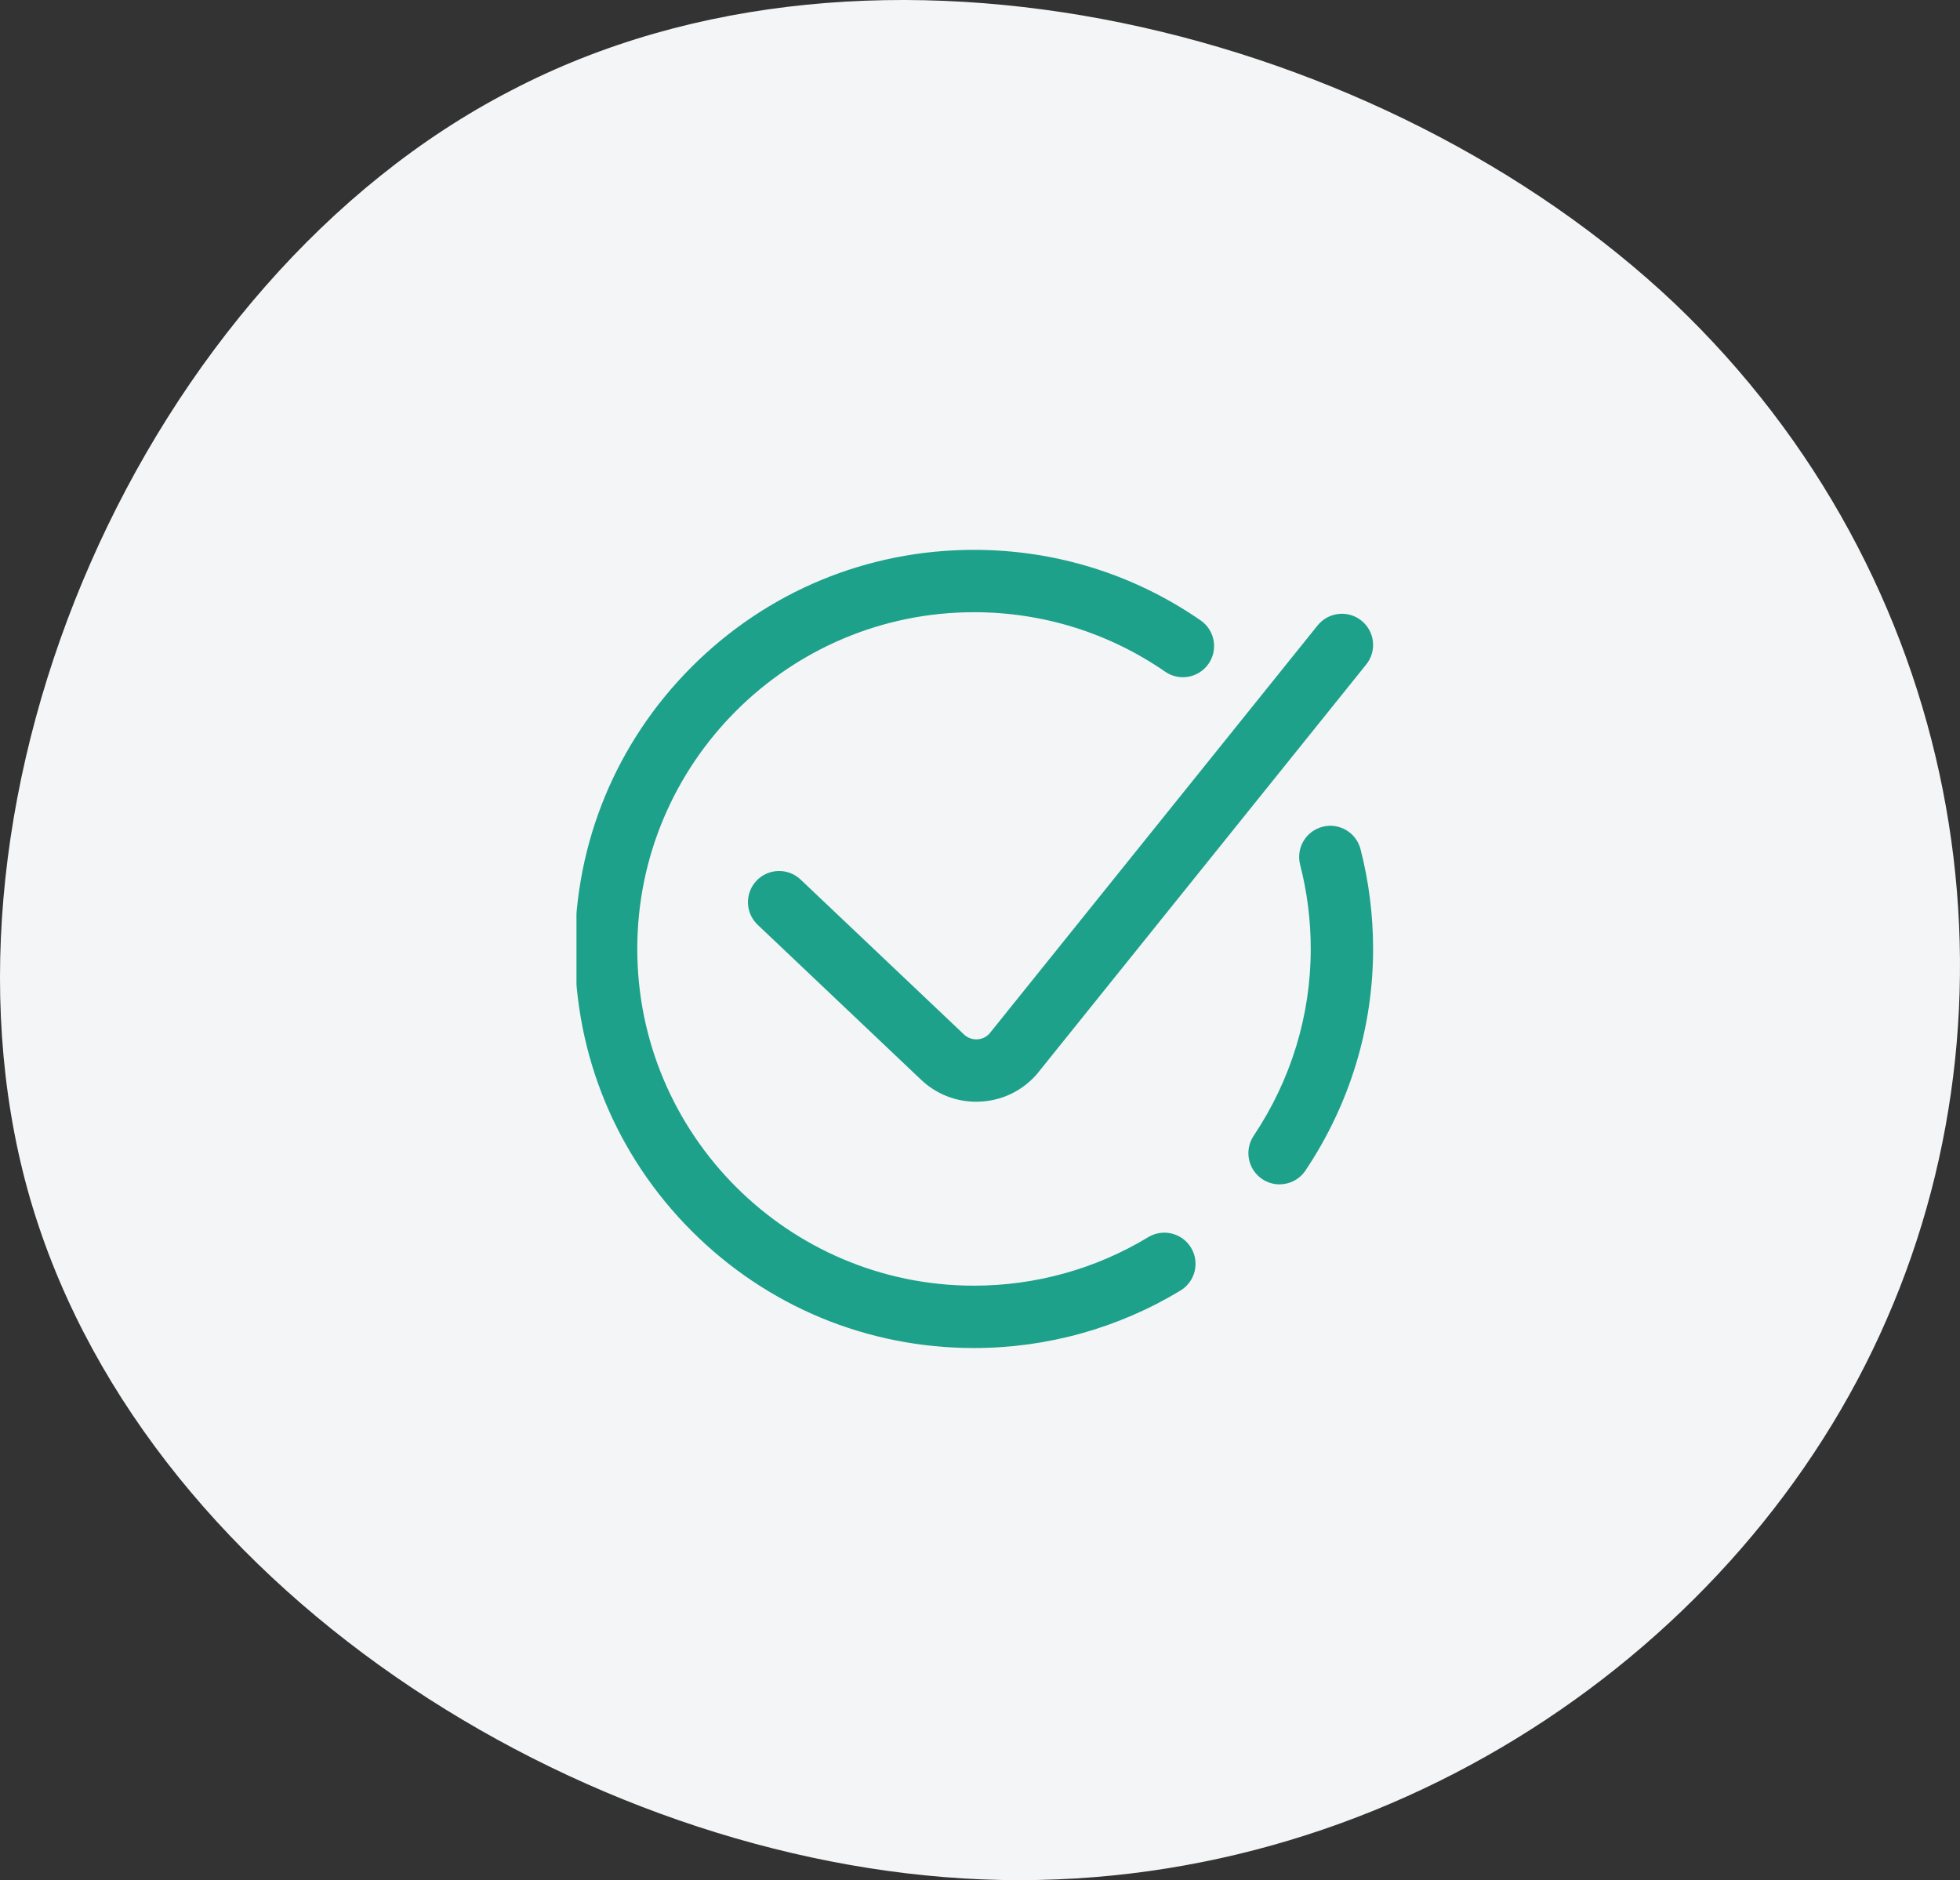<?xml version="1.0" encoding="UTF-8"?> <svg xmlns="http://www.w3.org/2000/svg" width="221" height="212" viewBox="0 0 221 212" fill="none"><rect x="0" y="0" width="221" height="212" fill="#333333" stroke="none"/><path d="M3.118 134.179C-9.196 89.507 16.189 31.575 57.633 10.203C98.907 -11.364 156.256 3.452 188.755 34.15C221.237 65.027 229.087 111.447 212.718 148.8C196.551 185.993 156.012 213.744 110.736 211.915C65.461 210.085 15.448 178.673 3.118 134.179Z" fill="#F3F5F6"></path><g clip-path="url(#clip0_5953_841)"><path d="M154.824 107C154.824 115.882 152.188 124.52 147.2 131.981C146.522 132.995 145.408 133.543 144.274 133.543C143.602 133.543 142.923 133.351 142.323 132.95C140.709 131.871 140.276 129.687 141.354 128.073C145.567 121.773 147.793 114.487 147.793 107C147.793 103.783 147.391 100.588 146.597 97.505C146.113 95.625 147.245 93.708 149.125 93.224C151.007 92.74 152.922 93.872 153.406 95.752C154.347 99.408 154.824 103.192 154.824 107ZM129.465 139.501C123.56 143.078 116.768 144.969 109.824 144.969C88.888 144.969 71.856 127.936 71.856 107C71.856 86.064 88.888 69.031 109.824 69.031C117.576 69.031 125.029 71.351 131.38 75.739C132.977 76.843 135.167 76.442 136.271 74.845C137.375 73.248 136.975 71.058 135.377 69.954C127.846 64.751 119.01 62 109.824 62C97.805 62 86.504 66.681 78.004 75.18C69.505 83.68 64.824 94.98 64.824 107C64.824 119.02 69.505 130.321 78.004 138.82C86.504 147.319 97.805 152 109.824 152C118.053 152 126.105 149.757 133.108 145.515C134.769 144.509 135.3 142.347 134.294 140.686C133.288 139.025 131.126 138.495 129.465 139.501ZM110.163 117.194C109.607 117.216 109.087 117.018 108.683 116.634L90.271 99.176C88.862 97.84 86.636 97.898 85.301 99.308C83.965 100.717 84.023 102.942 85.433 104.277L103.841 121.733C105.542 123.349 107.741 124.227 110.071 124.227C110.196 124.227 110.321 124.224 110.446 124.219C112.915 124.119 115.182 123.051 116.83 121.21C116.872 121.164 116.912 121.117 116.951 121.068L154.048 74.925C155.265 73.412 155.025 71.199 153.511 69.983C151.999 68.766 149.785 69.007 148.568 70.52L111.544 116.573C111.18 116.952 110.692 117.173 110.163 117.194Z" fill="#1DA18A"></path></g><defs><clipPath id="clip0_5953_841"><rect width="90" height="90" fill="white" transform="translate(65 62)"></rect></clipPath></defs></svg> 